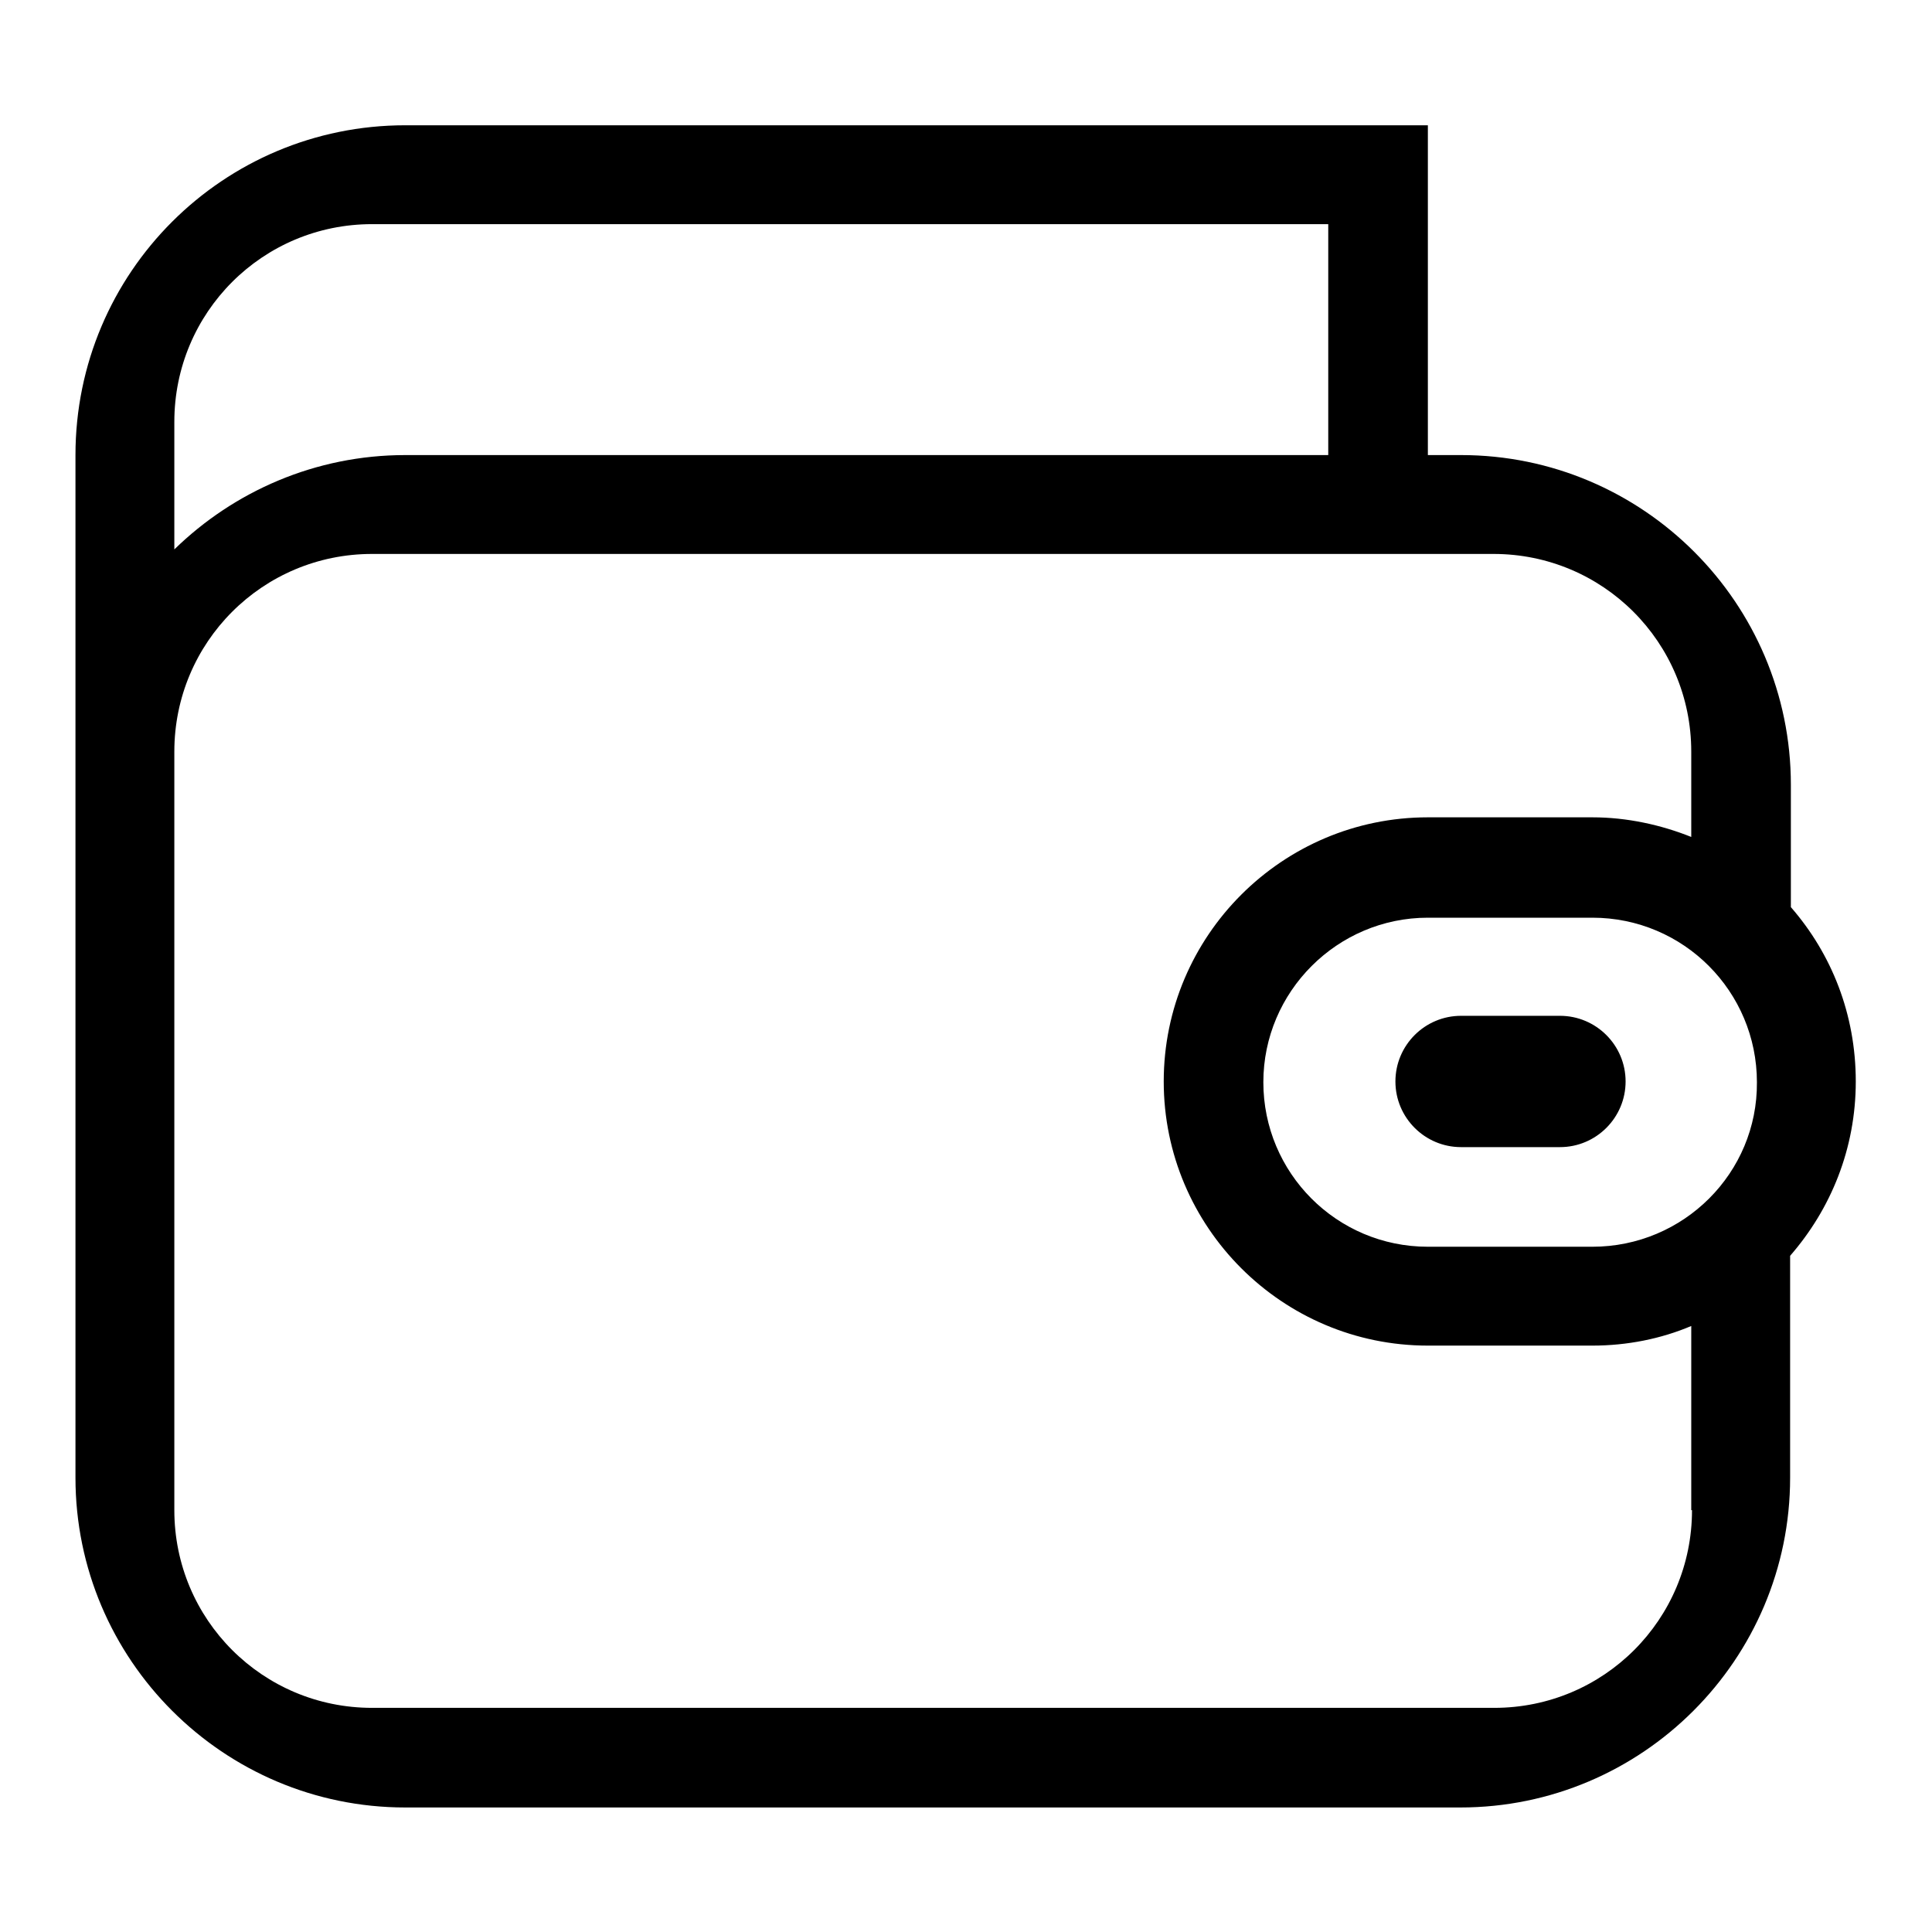 <?xml version="1.0" encoding="utf-8"?>
<!-- Svg Vector Icons : http://www.onlinewebfonts.com/icon -->
<!DOCTYPE svg PUBLIC "-//W3C//DTD SVG 1.1//EN" "http://www.w3.org/Graphics/SVG/1.1/DTD/svg11.dtd">
<svg version="1.1" xmlns="http://www.w3.org/2000/svg" xmlns:xlink="http://www.w3.org/1999/xlink" x="0px" y="0px" viewBox="0 0 256 256" enable-background="new 0 0 256 256" xml:space="preserve">
<g><g><path fill="#000000" d="M237.3,120.2V104c0-24.1-19.6-43.7-43.7-43.7h-4.4V16.6H53.7C29.6,16.6,10,36.1,10,60.3V104v35v56.8c0,24.1,19.6,43.7,43.7,43.7h139.8c24.1,0,43.7-19.6,43.7-43.7v-29.4c5.4-6.2,8.7-14.2,8.7-23.1S242.7,126.4,237.3,120.2z M23.1,55.9c0-14.5,11.7-26.2,26.2-26.2h126.7v30.6H53.7c-11.9,0-22.7,4.8-30.6,12.5V55.9L23.1,55.9z M224.2,200.1c0,14.5-11.7,26.2-26.2,26.2H49.3c-14.5,0-26.2-11.7-26.2-26.2v-61.2V99.6c0-14.5,11.7-26.2,26.2-26.2h148.6c14.5,0,26.2,11.7,26.2,26.2v11.3c-4-1.6-8.5-2.6-13.1-2.6h-21.8c-19.3,0-35,15.7-35,35c0,19.3,15.7,35,35,35h21.8c4.6,0,9.1-0.9,13.1-2.6V200.1z M211,165.2h-21.8c-12.1,0-21.8-9.8-21.8-21.8s9.8-21.8,21.8-21.8H211c12.1,0,21.8,9.8,21.8,21.8C232.9,155.4,223.1,165.2,211,165.2z M206.7,134.6h-13.1c-4.8,0-8.7,3.9-8.7,8.7s3.9,8.7,8.7,8.7h13.1c4.8,0,8.7-3.9,8.7-8.7S211.5,134.6,206.7,134.6z"/></g></g>
</svg>